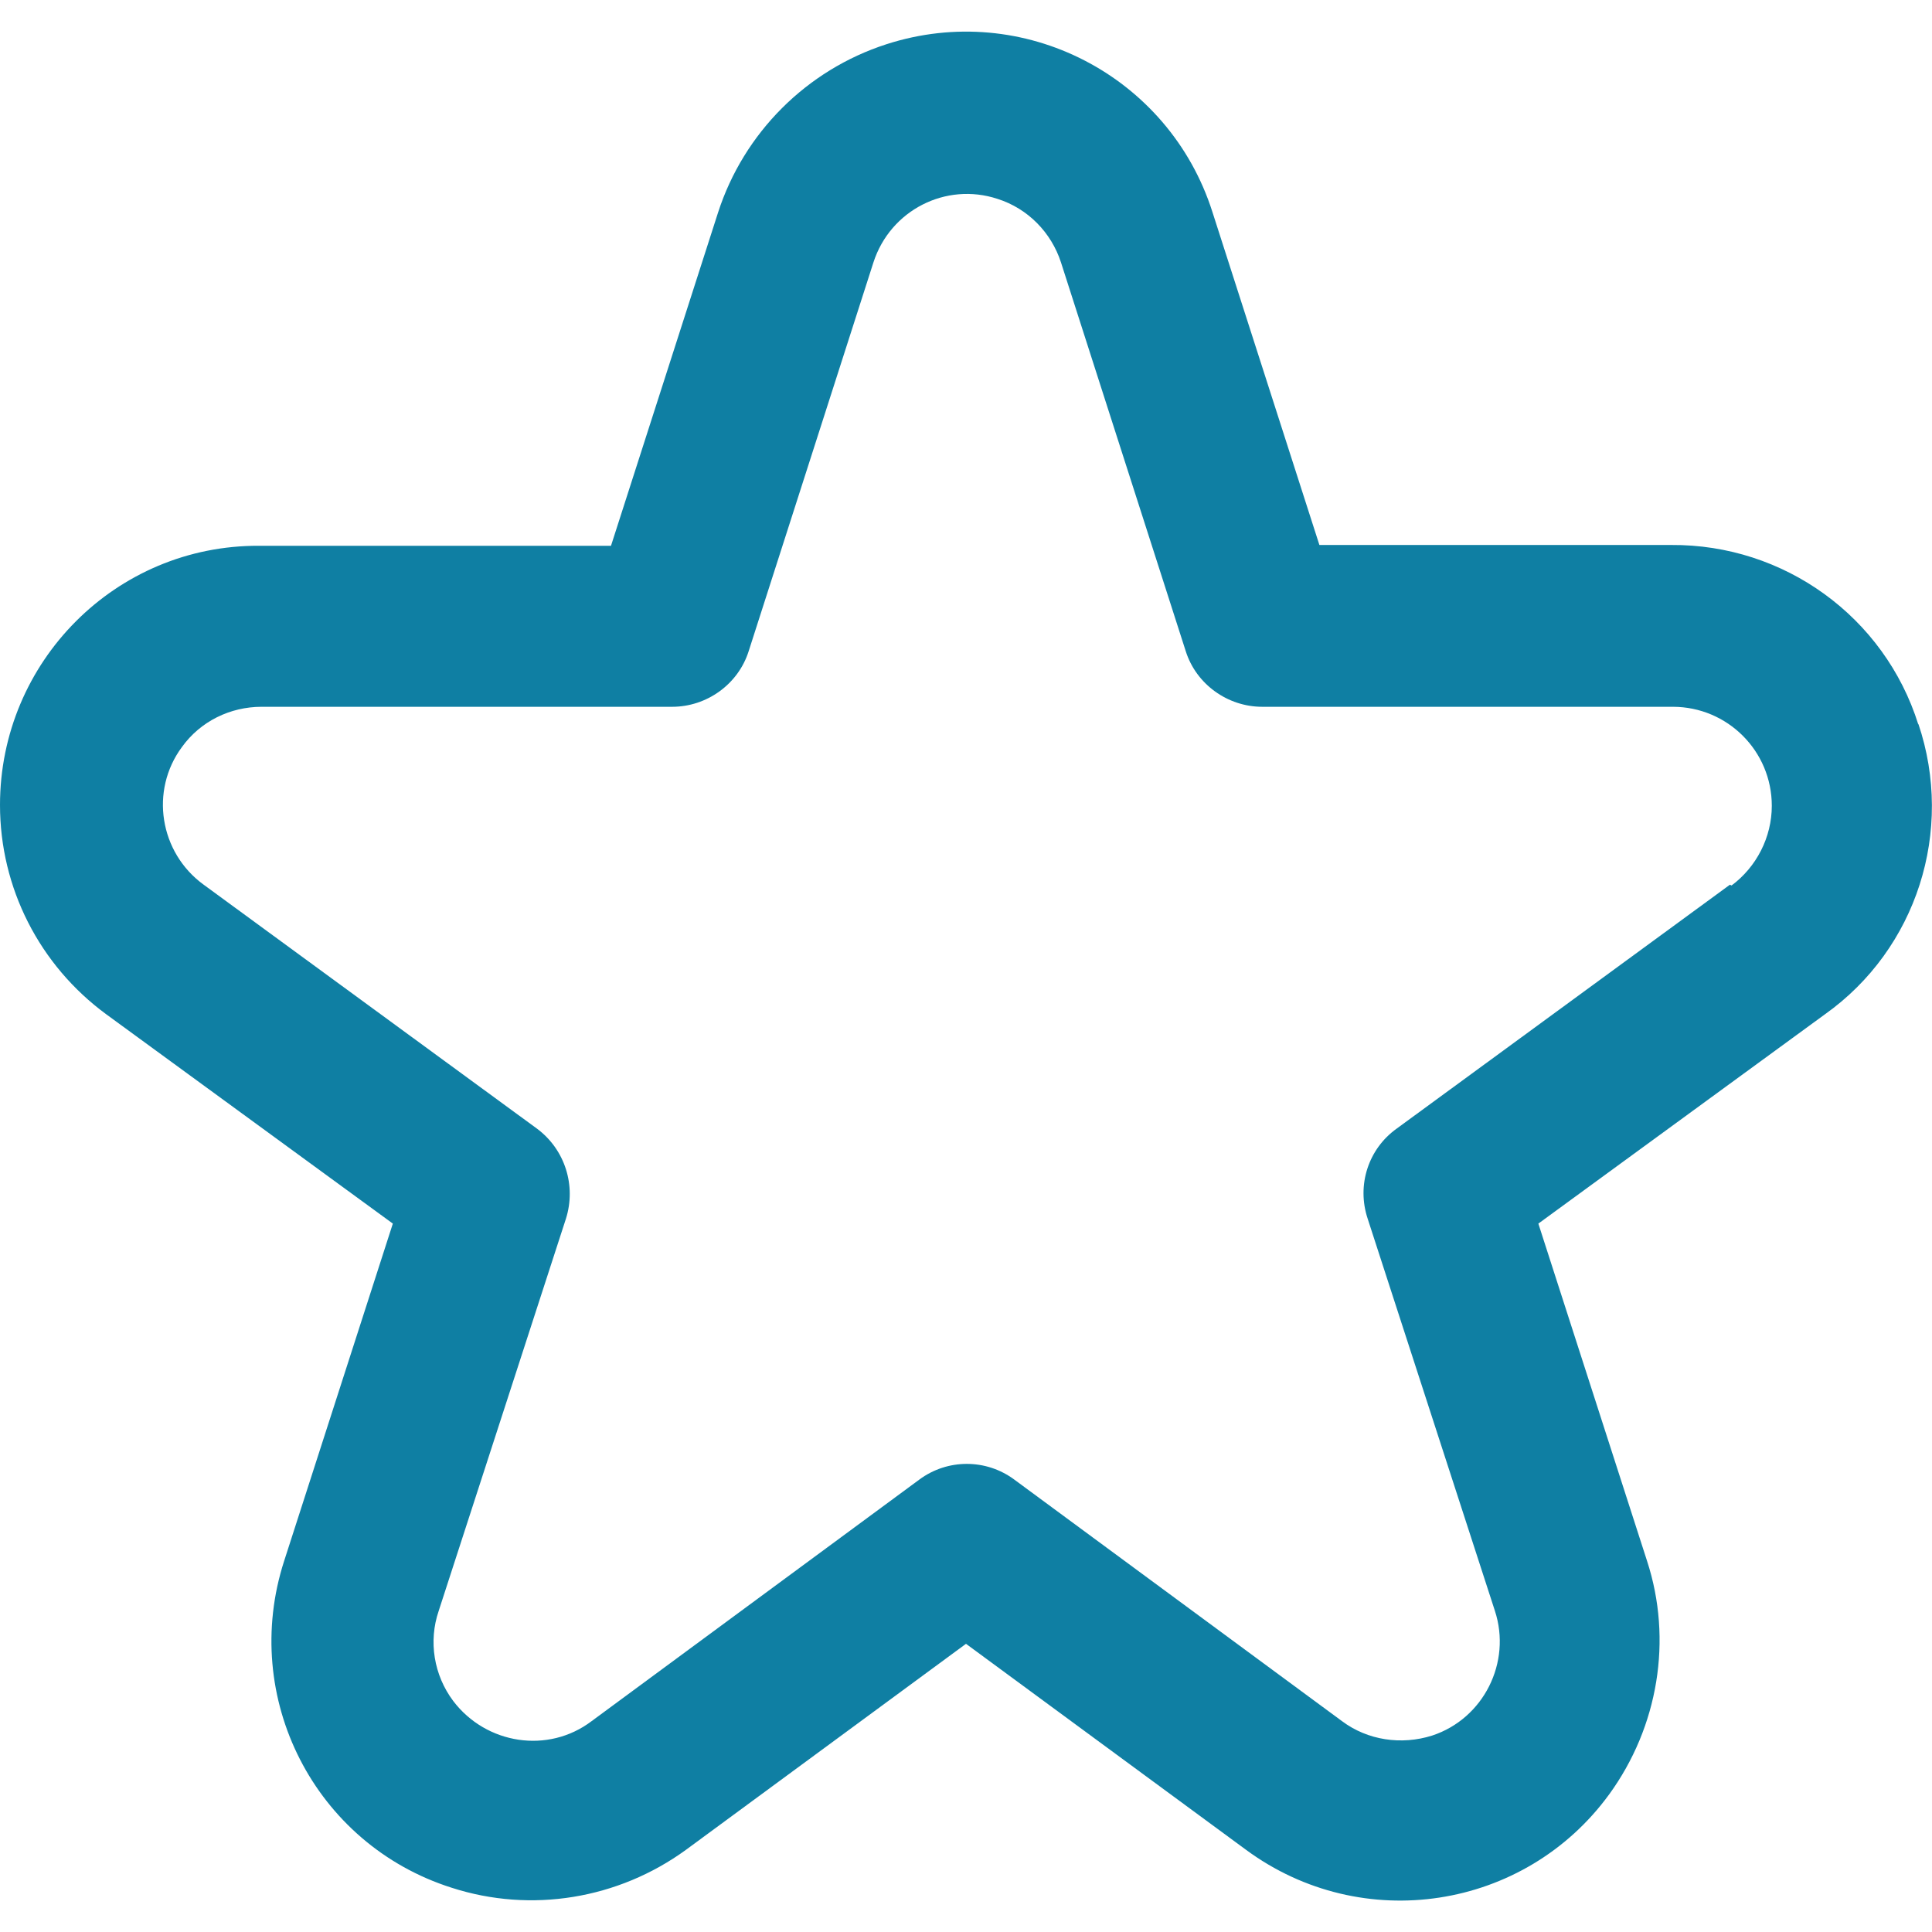 <?xml version="1.0" encoding="UTF-8"?> <svg xmlns="http://www.w3.org/2000/svg" id="Lag_1" viewBox="0 0 24 24"><defs><style>.cls-1{fill:#0f7fa3;}</style></defs><path id="fi-rr-star" class="cls-1" d="M23.83,9c-.42-1.34-1.67-2.24-3.07-2.23h-4.37l-1.33-4.14C14.52,.94,12.71,0,11.01,.55c-.99,.32-1.77,1.1-2.09,2.09l-1.33,4.14H3.22C1.44,6.77,0,8.22,0,10c0,1.03,.49,1.99,1.32,2.6l3.56,2.6-1.35,4.19c-.55,1.7,.38,3.52,2.08,4.06,.99,.32,2.07,.14,2.91-.47l3.48-2.56,3.48,2.56c1.44,1.06,3.46,.75,4.51-.69,.61-.84,.79-1.92,.47-2.9l-1.35-4.19,3.56-2.6c1.14-.81,1.61-2.28,1.16-3.61Zm-2.34,1.99l-4.14,3.03c-.35,.25-.5,.7-.36,1.12l1.58,4.87c.21,.64-.14,1.34-.78,1.55-.38,.12-.8,.06-1.12-.18l-4.07-3c-.35-.26-.83-.26-1.18,0l-4.07,3c-.54,.41-1.31,.29-1.72-.25-.24-.32-.31-.74-.18-1.12l1.58-4.87c.13-.41-.01-.86-.36-1.12l-4.14-3.03c-.55-.4-.67-1.17-.27-1.71,.23-.32,.6-.5,.99-.5h5.1c.43,0,.82-.28,.95-.69l1.55-4.83c.21-.65,.9-1,1.54-.79,.38,.12,.67,.42,.79,.79l1.55,4.83c.13,.41,.52,.69,.95,.69h5.1c.68,0,1.23,.55,1.23,1.23,0,.39-.19,.76-.5,.99h0Z"></path></svg> 